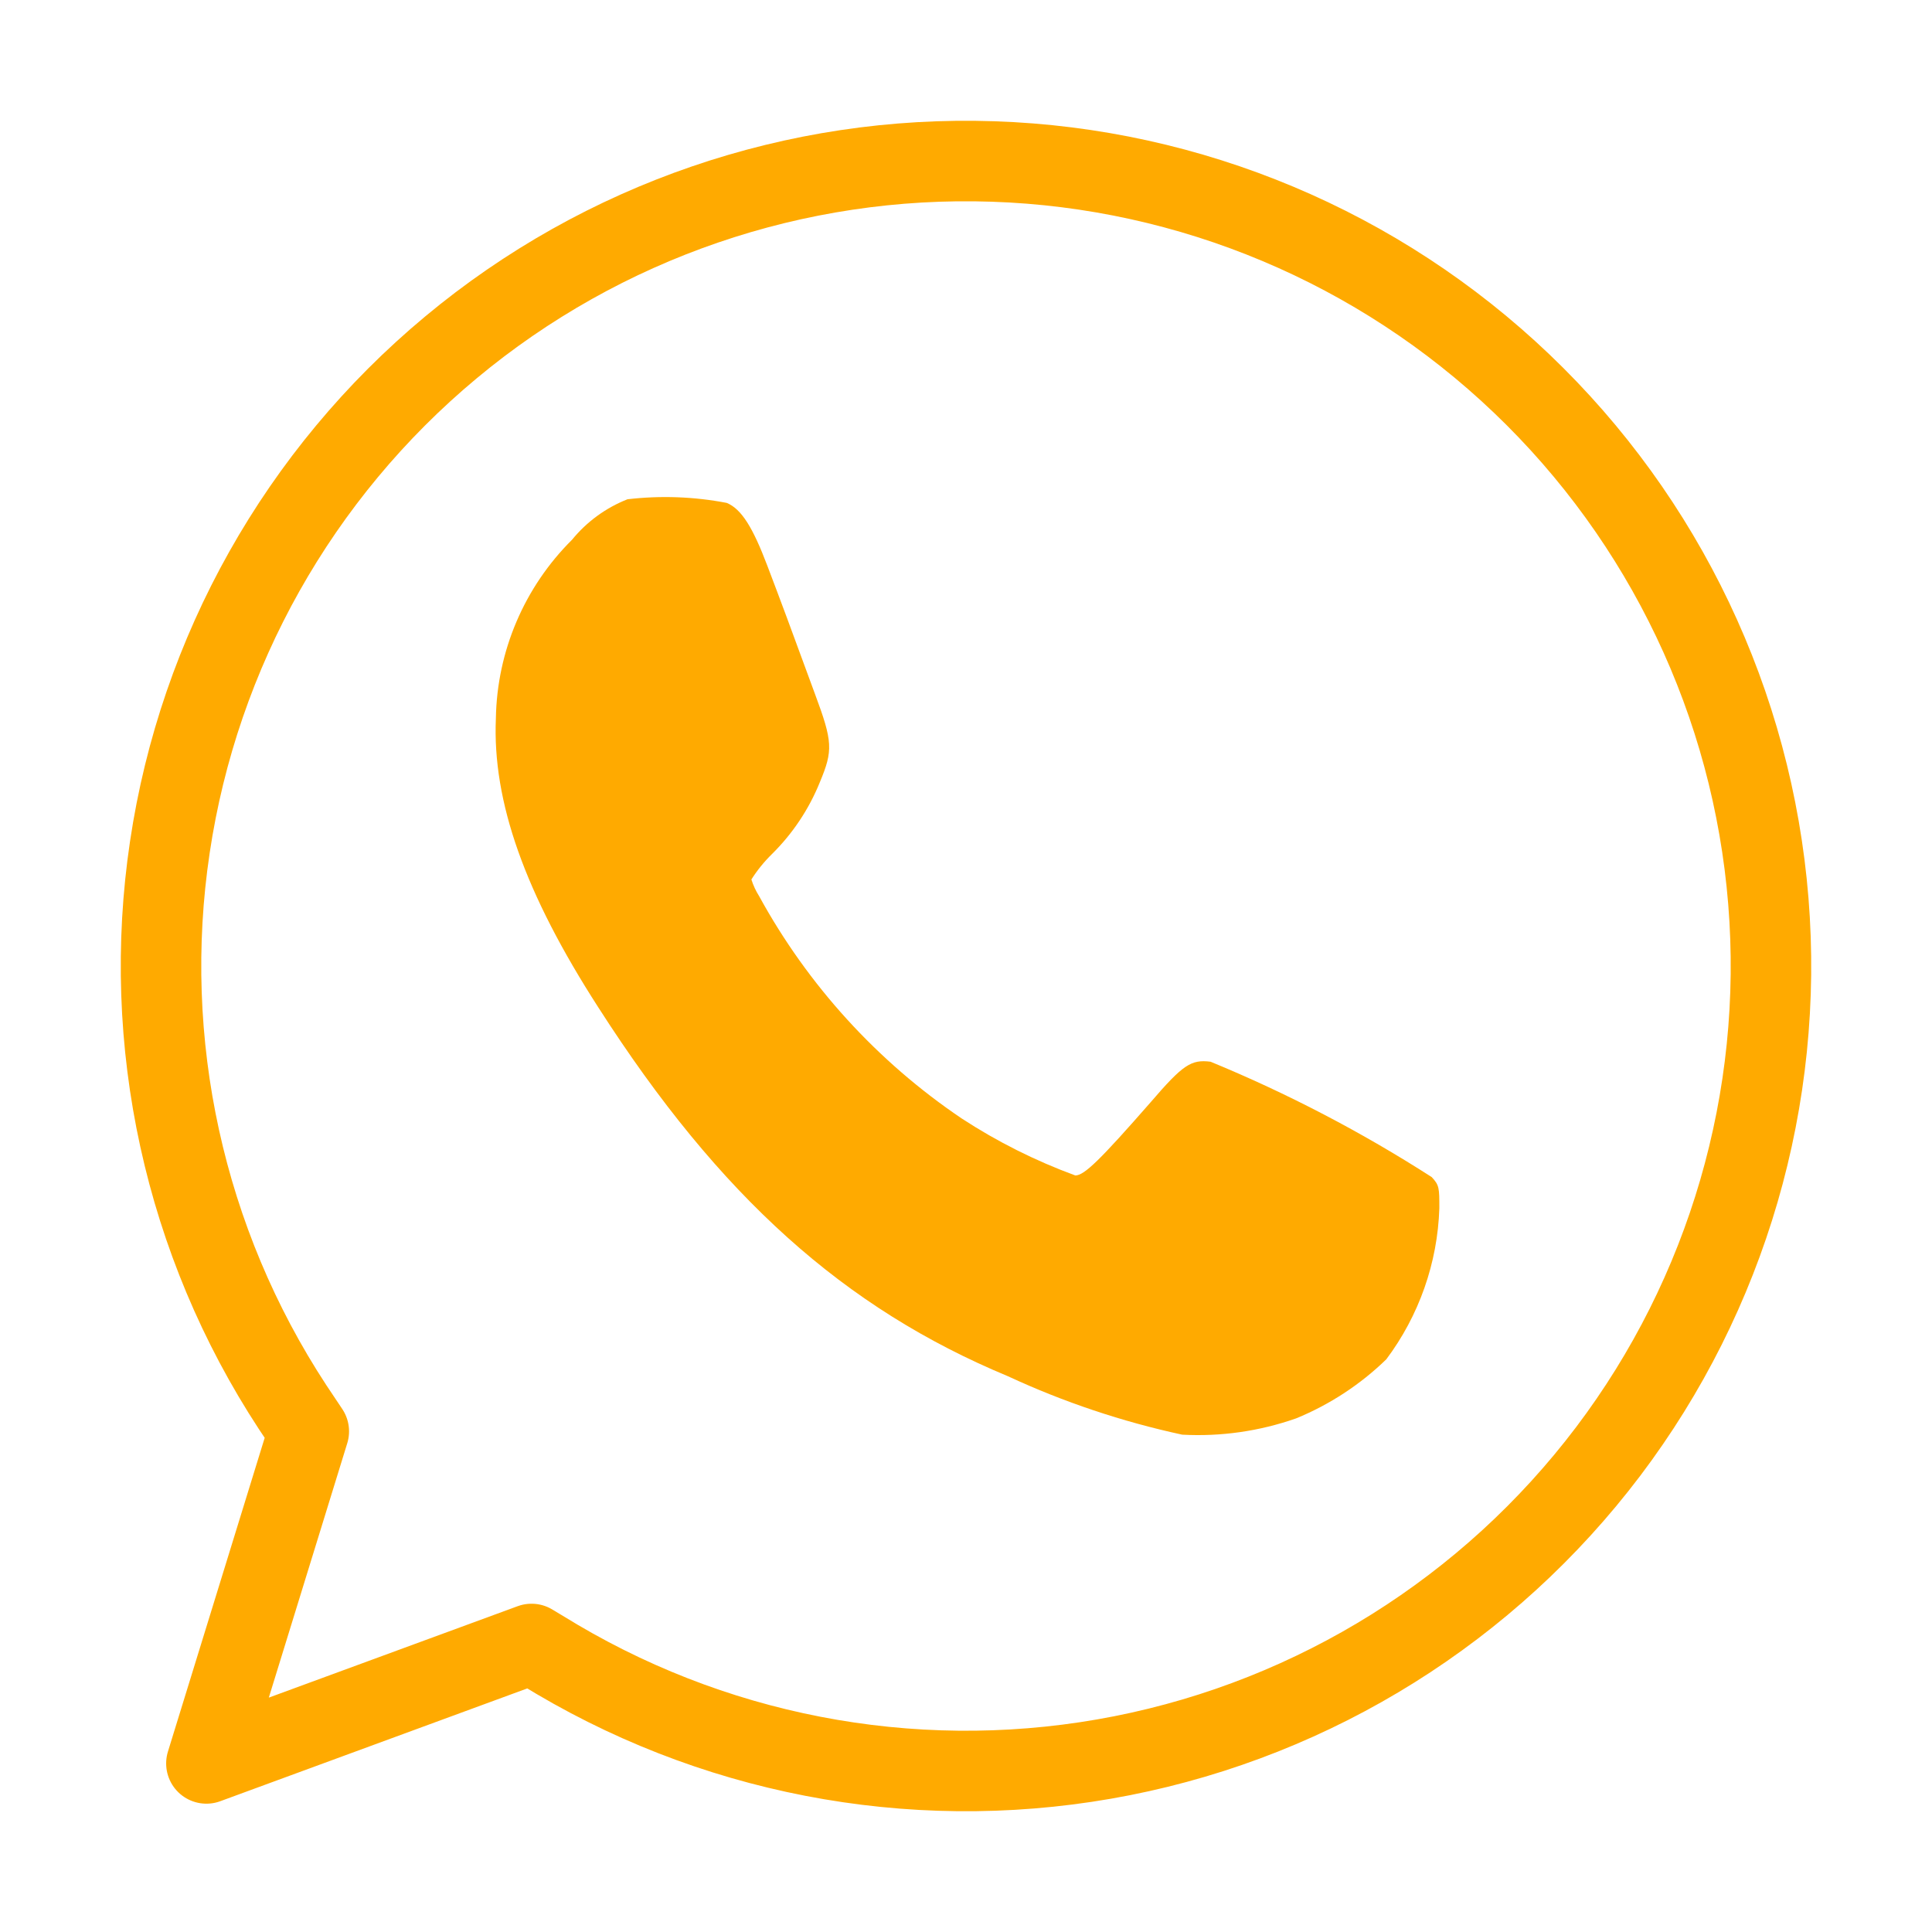 <svg width="24" height="24" viewBox="0 0 24 24" fill="none" xmlns="http://www.w3.org/2000/svg">
<path d="M6.603 20.422L6.92 20.613C9.034 21.86 11.532 22.286 13.94 21.81C16.348 21.334 18.496 19.989 19.977 18.031C21.457 16.073 22.165 13.64 21.967 11.193C21.769 8.747 20.679 6.459 18.903 4.765C17.127 3.07 14.79 2.088 12.337 2.006C9.884 1.923 7.487 2.745 5.601 4.316C3.715 5.886 2.472 8.096 2.11 10.523C1.747 12.95 2.29 15.427 3.635 17.48L3.836 17.781L2.564 21.906L6.603 20.422Z" stroke="#FFAA00" stroke-linecap="round" stroke-linejoin="round"/>
<path d="M7.795 6.202C7.526 6.308 7.289 6.481 7.106 6.705C6.514 7.293 6.174 8.089 6.16 8.923C6.115 9.959 6.522 11.101 7.433 12.515C8.942 14.869 10.491 16.252 12.523 17.097C13.215 17.418 13.941 17.661 14.686 17.822C15.166 17.848 15.646 17.779 16.1 17.62C16.517 17.449 16.898 17.2 17.221 16.886C17.628 16.343 17.858 15.688 17.88 15.01C17.88 14.758 17.88 14.723 17.785 14.622C16.914 14.063 15.995 13.583 15.038 13.189C14.797 13.159 14.696 13.224 14.294 13.692C13.665 14.411 13.469 14.602 13.358 14.602C12.862 14.42 12.387 14.182 11.945 13.893C10.898 13.186 10.036 12.239 9.43 11.132C9.389 11.067 9.357 10.998 9.334 10.925C9.407 10.81 9.493 10.704 9.591 10.608C9.847 10.355 10.049 10.052 10.184 9.718C10.35 9.321 10.345 9.215 10.124 8.621C9.807 7.756 9.706 7.485 9.53 7.022C9.354 6.559 9.213 6.323 9.027 6.247C8.621 6.169 8.206 6.154 7.795 6.202Z" fill="#FFAA00"/>
</svg>

